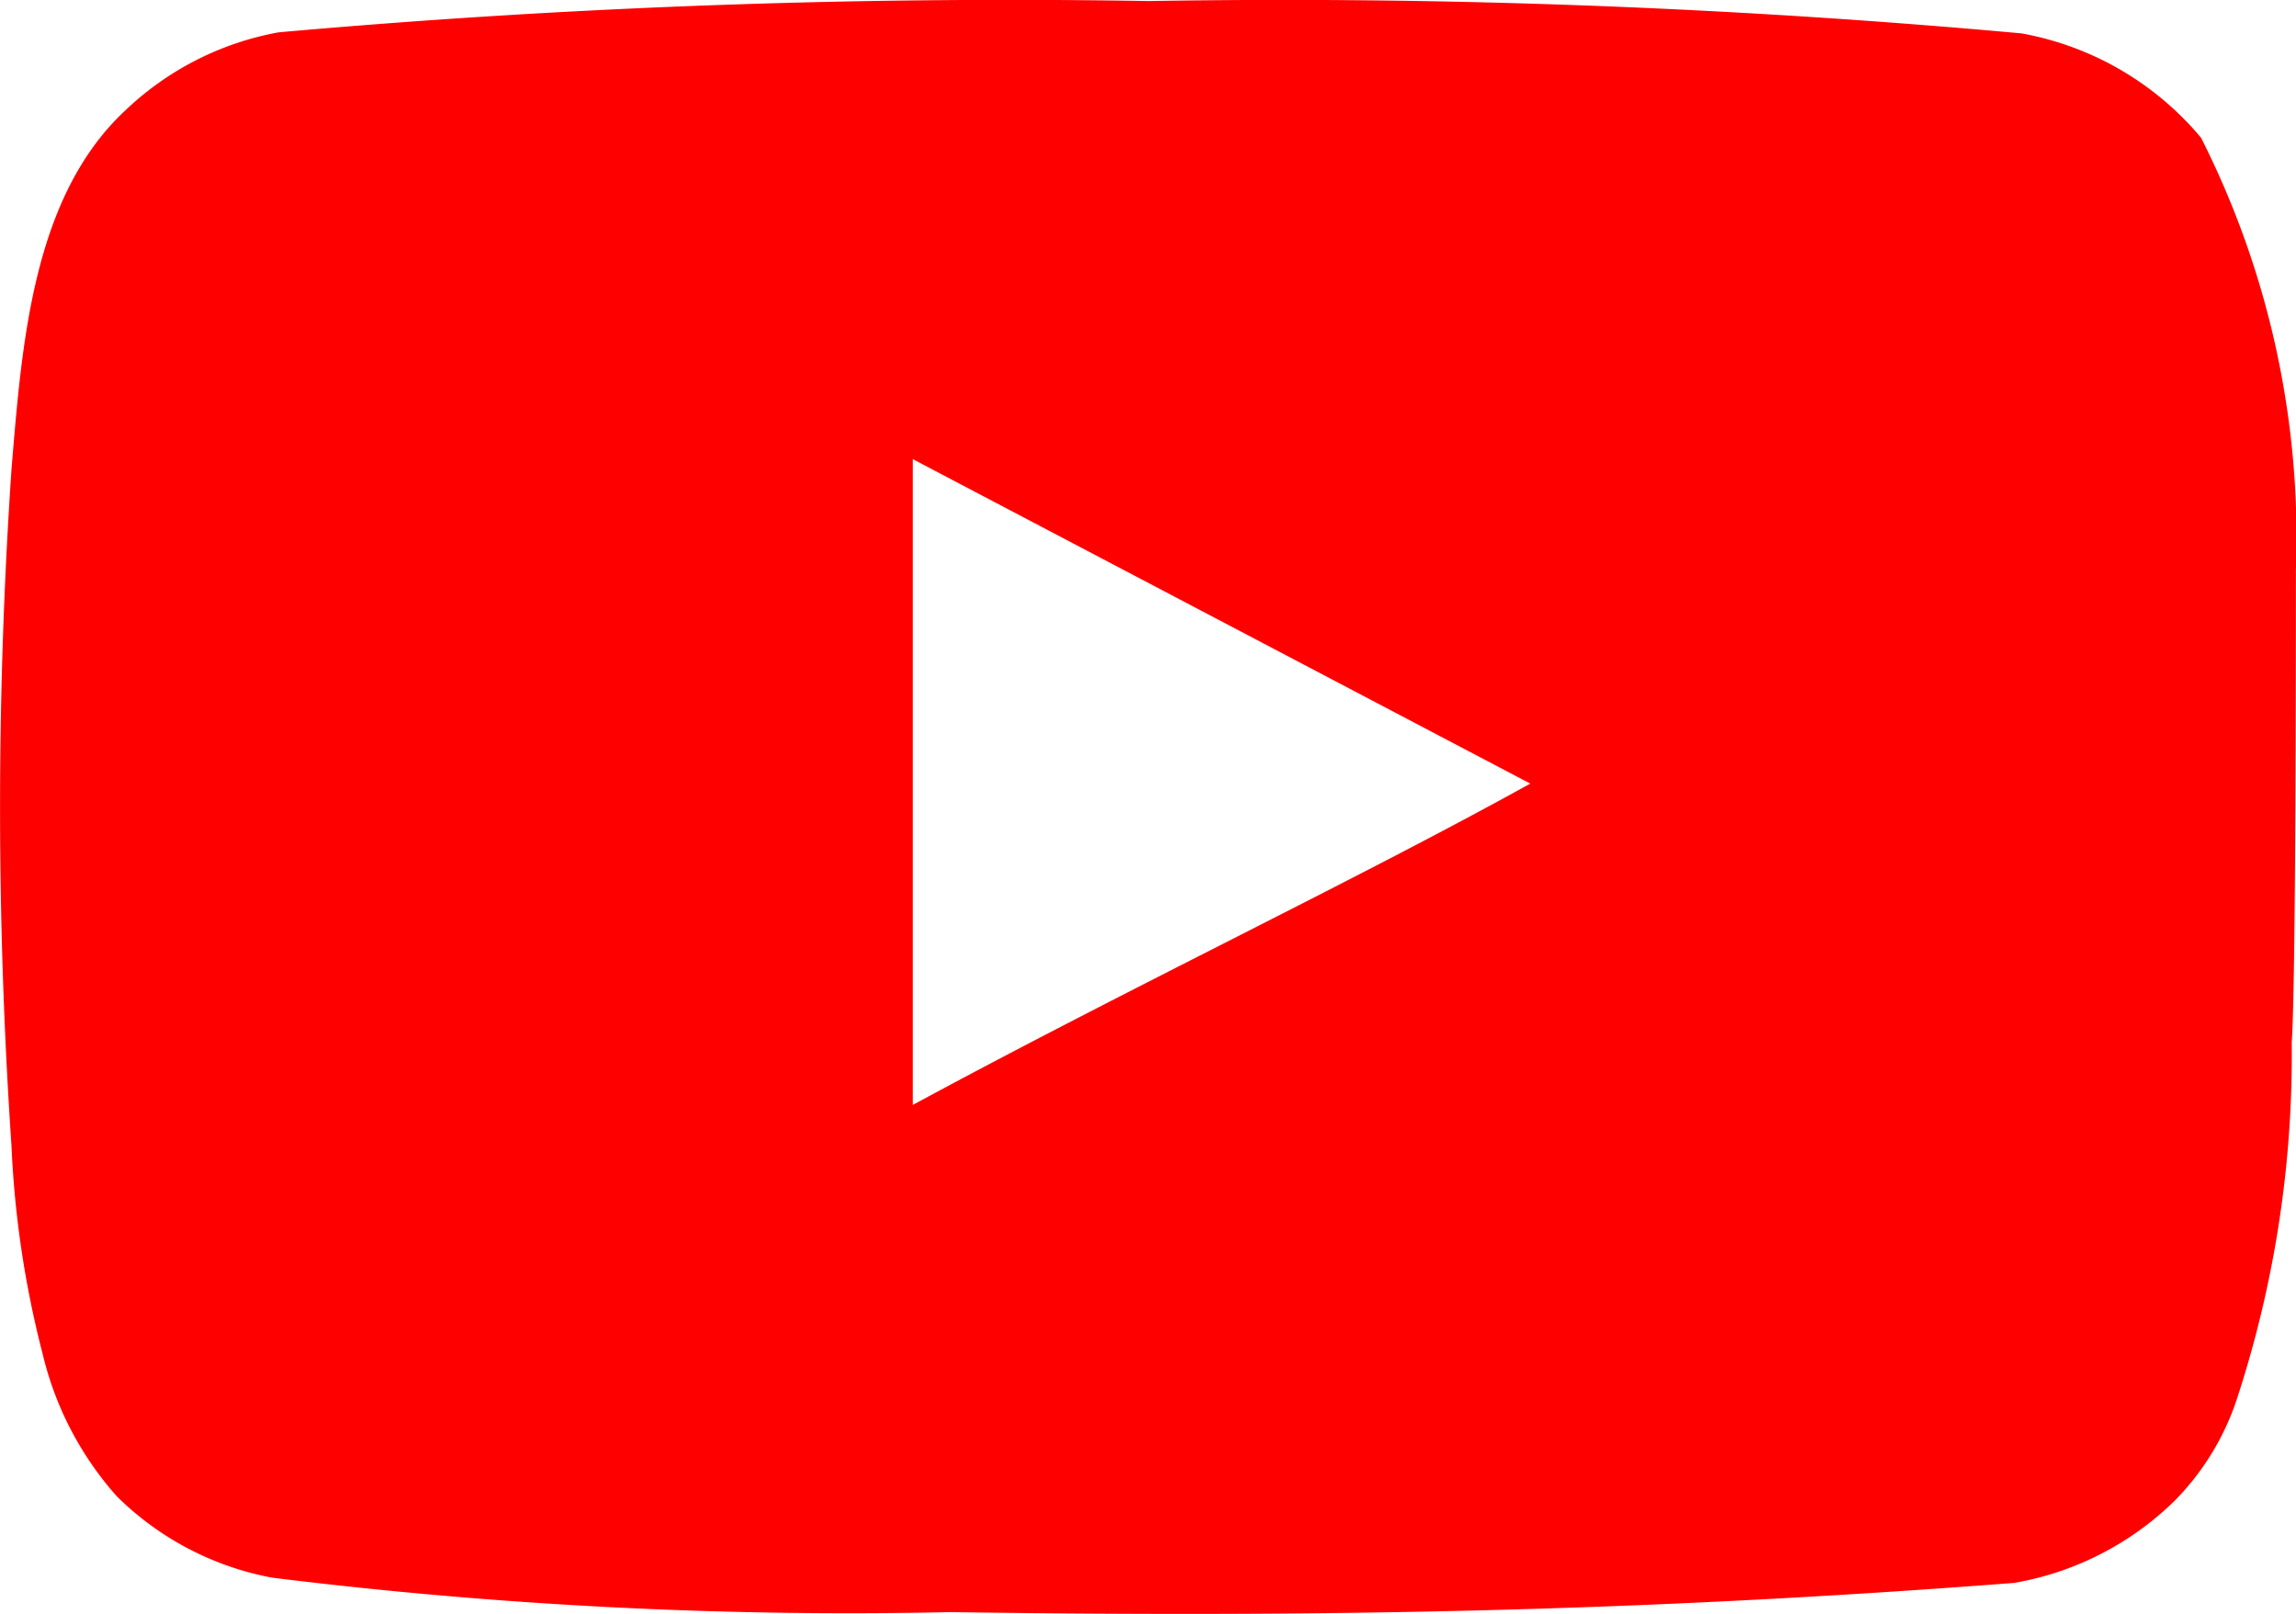 <svg xmlns="http://www.w3.org/2000/svg" id="youtube" viewBox="2.159 9.29 48 33.737" width="48" height="33.737"><path d="M50.159 21.176a18.537 18.537 0 0 0 -1.985 -9.007 6.368 6.368 0 0 0 -3.751 -2.181A170.104 170.104 0 0 0 26.17 9.312a172.285 172.285 0 0 0 -18.188 0.654 6.259 6.259 0 0 0 -3.184 1.614c-1.963 1.81 -2.181 4.907 -2.399 7.524a104.68 104.68 0 0 0 0 14.132 20.936 20.936 0 0 0 0.654 4.362 6.848 6.848 0 0 0 1.548 2.966 6.237 6.237 0 0 0 3.249 1.701 98.137 98.137 0 0 0 14.175 0.72c7.633 0.109 14.328 0 22.244 -0.611a6.324 6.324 0 0 0 3.337 -1.701 5.452 5.452 0 0 0 1.33 -2.181 23.117 23.117 0 0 0 1.134 -7.415c0.087 -1.221 0.087 -8.592 0.087 -9.901M21.241 32.385V18.886l12.91 6.782c-3.62 2.006 -8.396 4.274 -12.91 6.717" fill="#fe0000" class="color000000 svgShape"/></svg>